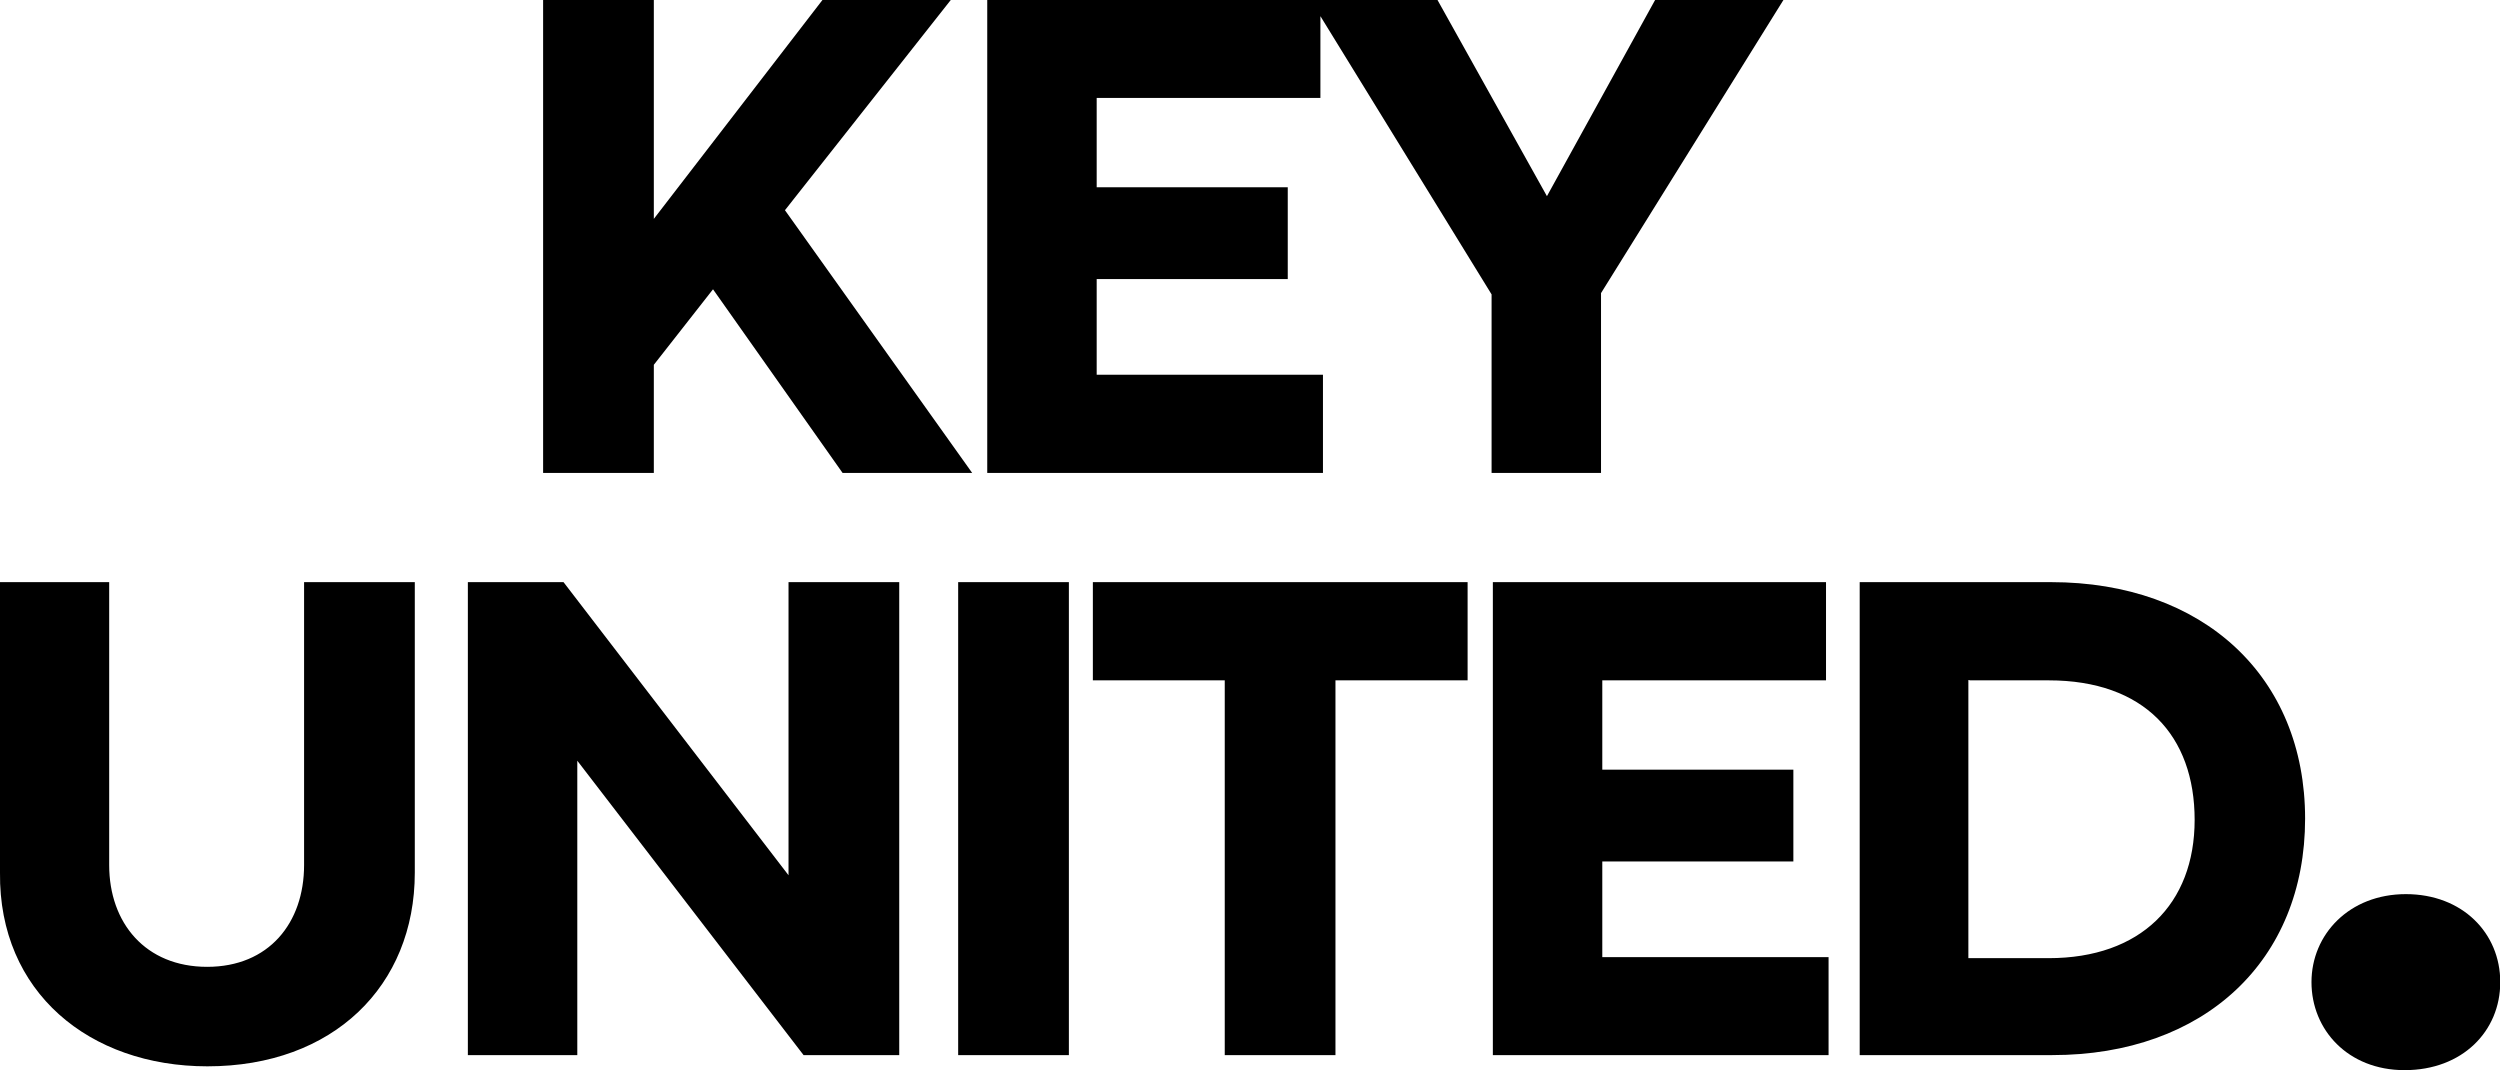 <?xml version="1.0" encoding="UTF-8"?>
<svg id="Laag_1" data-name="Laag 1" xmlns="http://www.w3.org/2000/svg" viewBox="0 0 98 41.95">
  <defs>
    <style>
      .cls-1 {
        stroke-width: 0px;
      }
    </style>
  </defs>
  <path class="cls-1" d="M94.26,41.95c2.27,0,3.75-1.53,3.75-3.45s-1.48-3.45-3.7-3.45-3.7,1.58-3.7,3.45,1.43,3.45,3.65,3.45Z"/>
  <path class="cls-1" d="M62.76,18.54v-7.05l7.15-11.49h-5.03l-4.24,7.69-4.29-7.69h-4.98l7.1,11.54v7h4.29ZM51.86,18.54v-3.85h-8.87v-3.75h7.49v-3.6h-7.49v-3.5h8.77V0h-13.06v18.54h13.16ZM37.27,0h-5.03l-6.61,8.58V0h-4.34v18.54h4.34v-4.24l2.32-2.96,5.08,7.2h5.08l-7.34-10.3L37.27,0ZM77.2,26.67h3.11c3.75,0,5.72,2.17,5.72,5.47s-2.12,5.42-5.72,5.42h-3.15v-10.9h.05ZM80.45,41.36c5.96,0,9.91-3.7,9.91-9.27s-3.99-9.27-9.96-9.27h-7.5v18.54h7.54ZM71.68,41.36v-3.84h-8.87v-3.75h7.49v-3.6h-7.49v-3.5h8.77v-3.85h-13.06v18.54h13.16ZM52.35,41.36v-14.69h5.18v-3.85h-14.69v3.85h5.17v14.69h4.34ZM41.9,41.36v-18.54h-4.34v18.54h4.34ZM22.63,41.36v-11.54l8.87,11.54h3.75v-18.54h-4.34v11.49l-8.82-11.49h-3.75v18.54h4.29ZM8.13,41.8c4.93,0,8.13-3.15,8.13-7.59v-11.39h-4.34v11.09c0,2.27-1.38,3.99-3.8,3.99s-3.84-1.72-3.84-3.99v-11.09H0v11.39c-.05,4.68,3.5,7.59,8.13,7.59Z"/>
</svg>